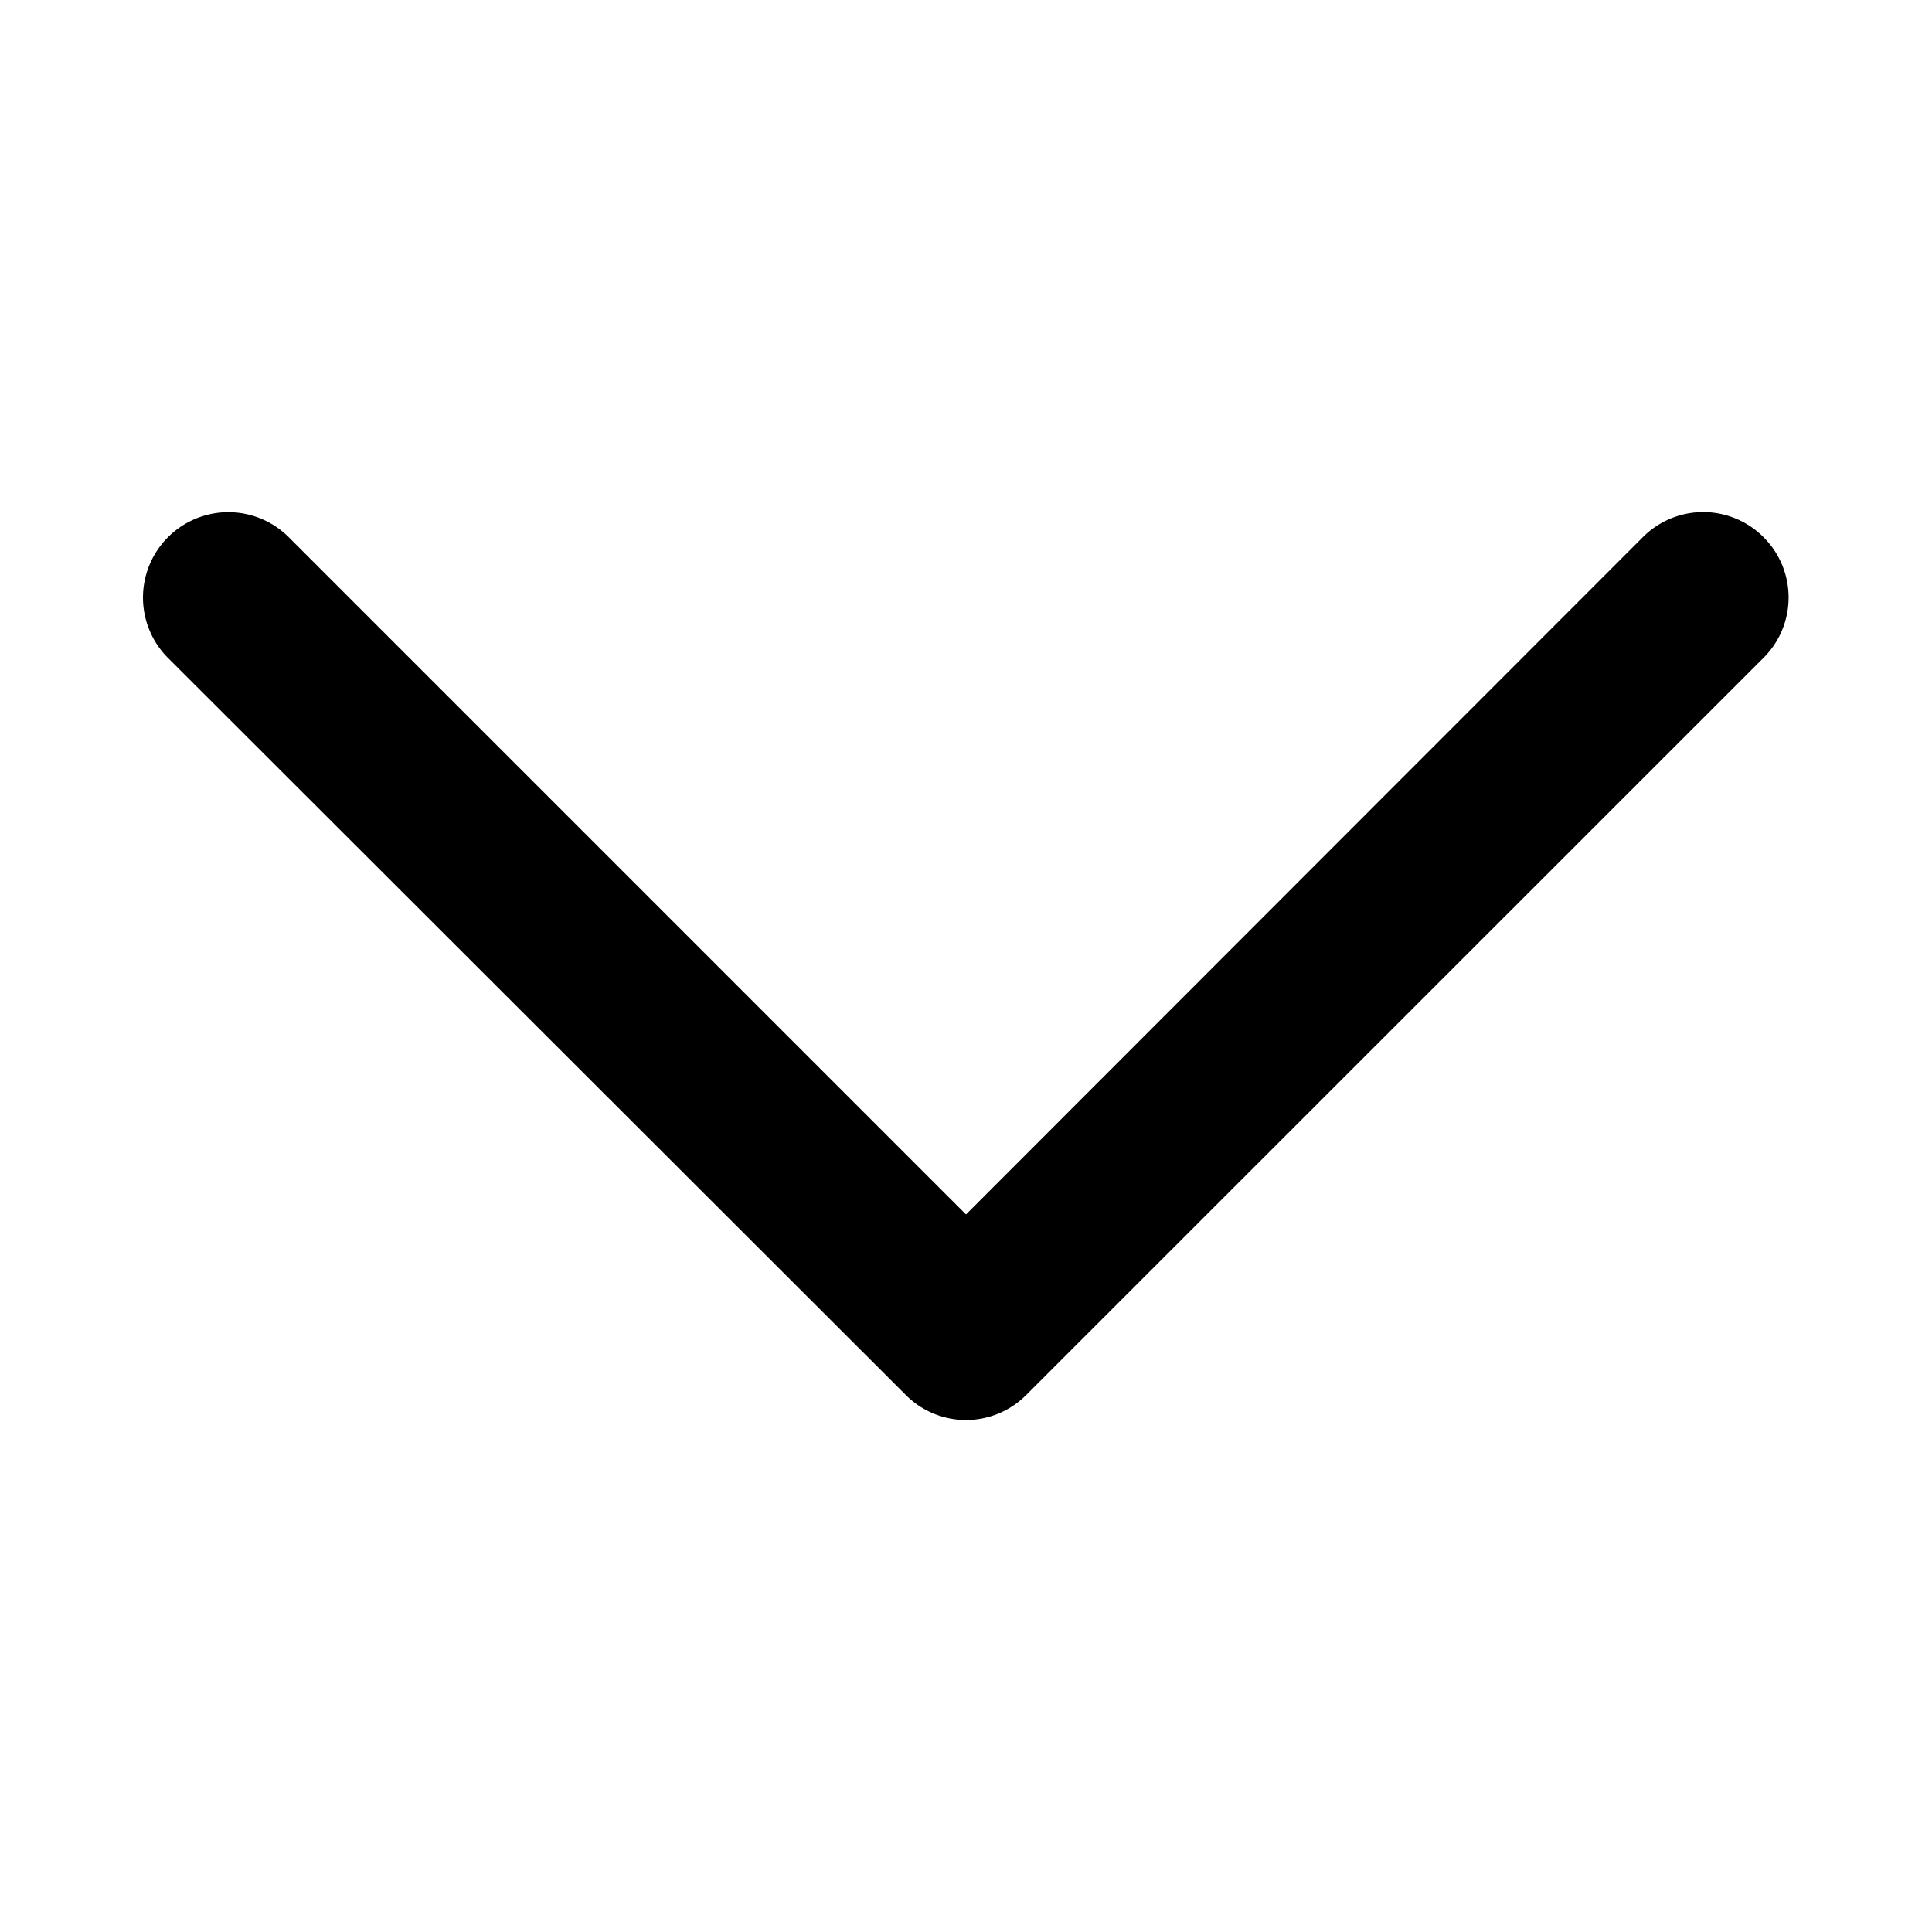 <svg xmlns="http://www.w3.org/2000/svg" viewBox="0 0 128 128"><title>24-black</title><path d="M116.84,35.59a5.64,5.64,0,0,0-8,0L64,80.46,19.13,35.59a5.64,5.64,0,0,0-8,8L60,92.41a5.63,5.63,0,0,0,8,0l48.86-48.85A5.64,5.64,0,0,0,116.84,35.59Z"/></svg>